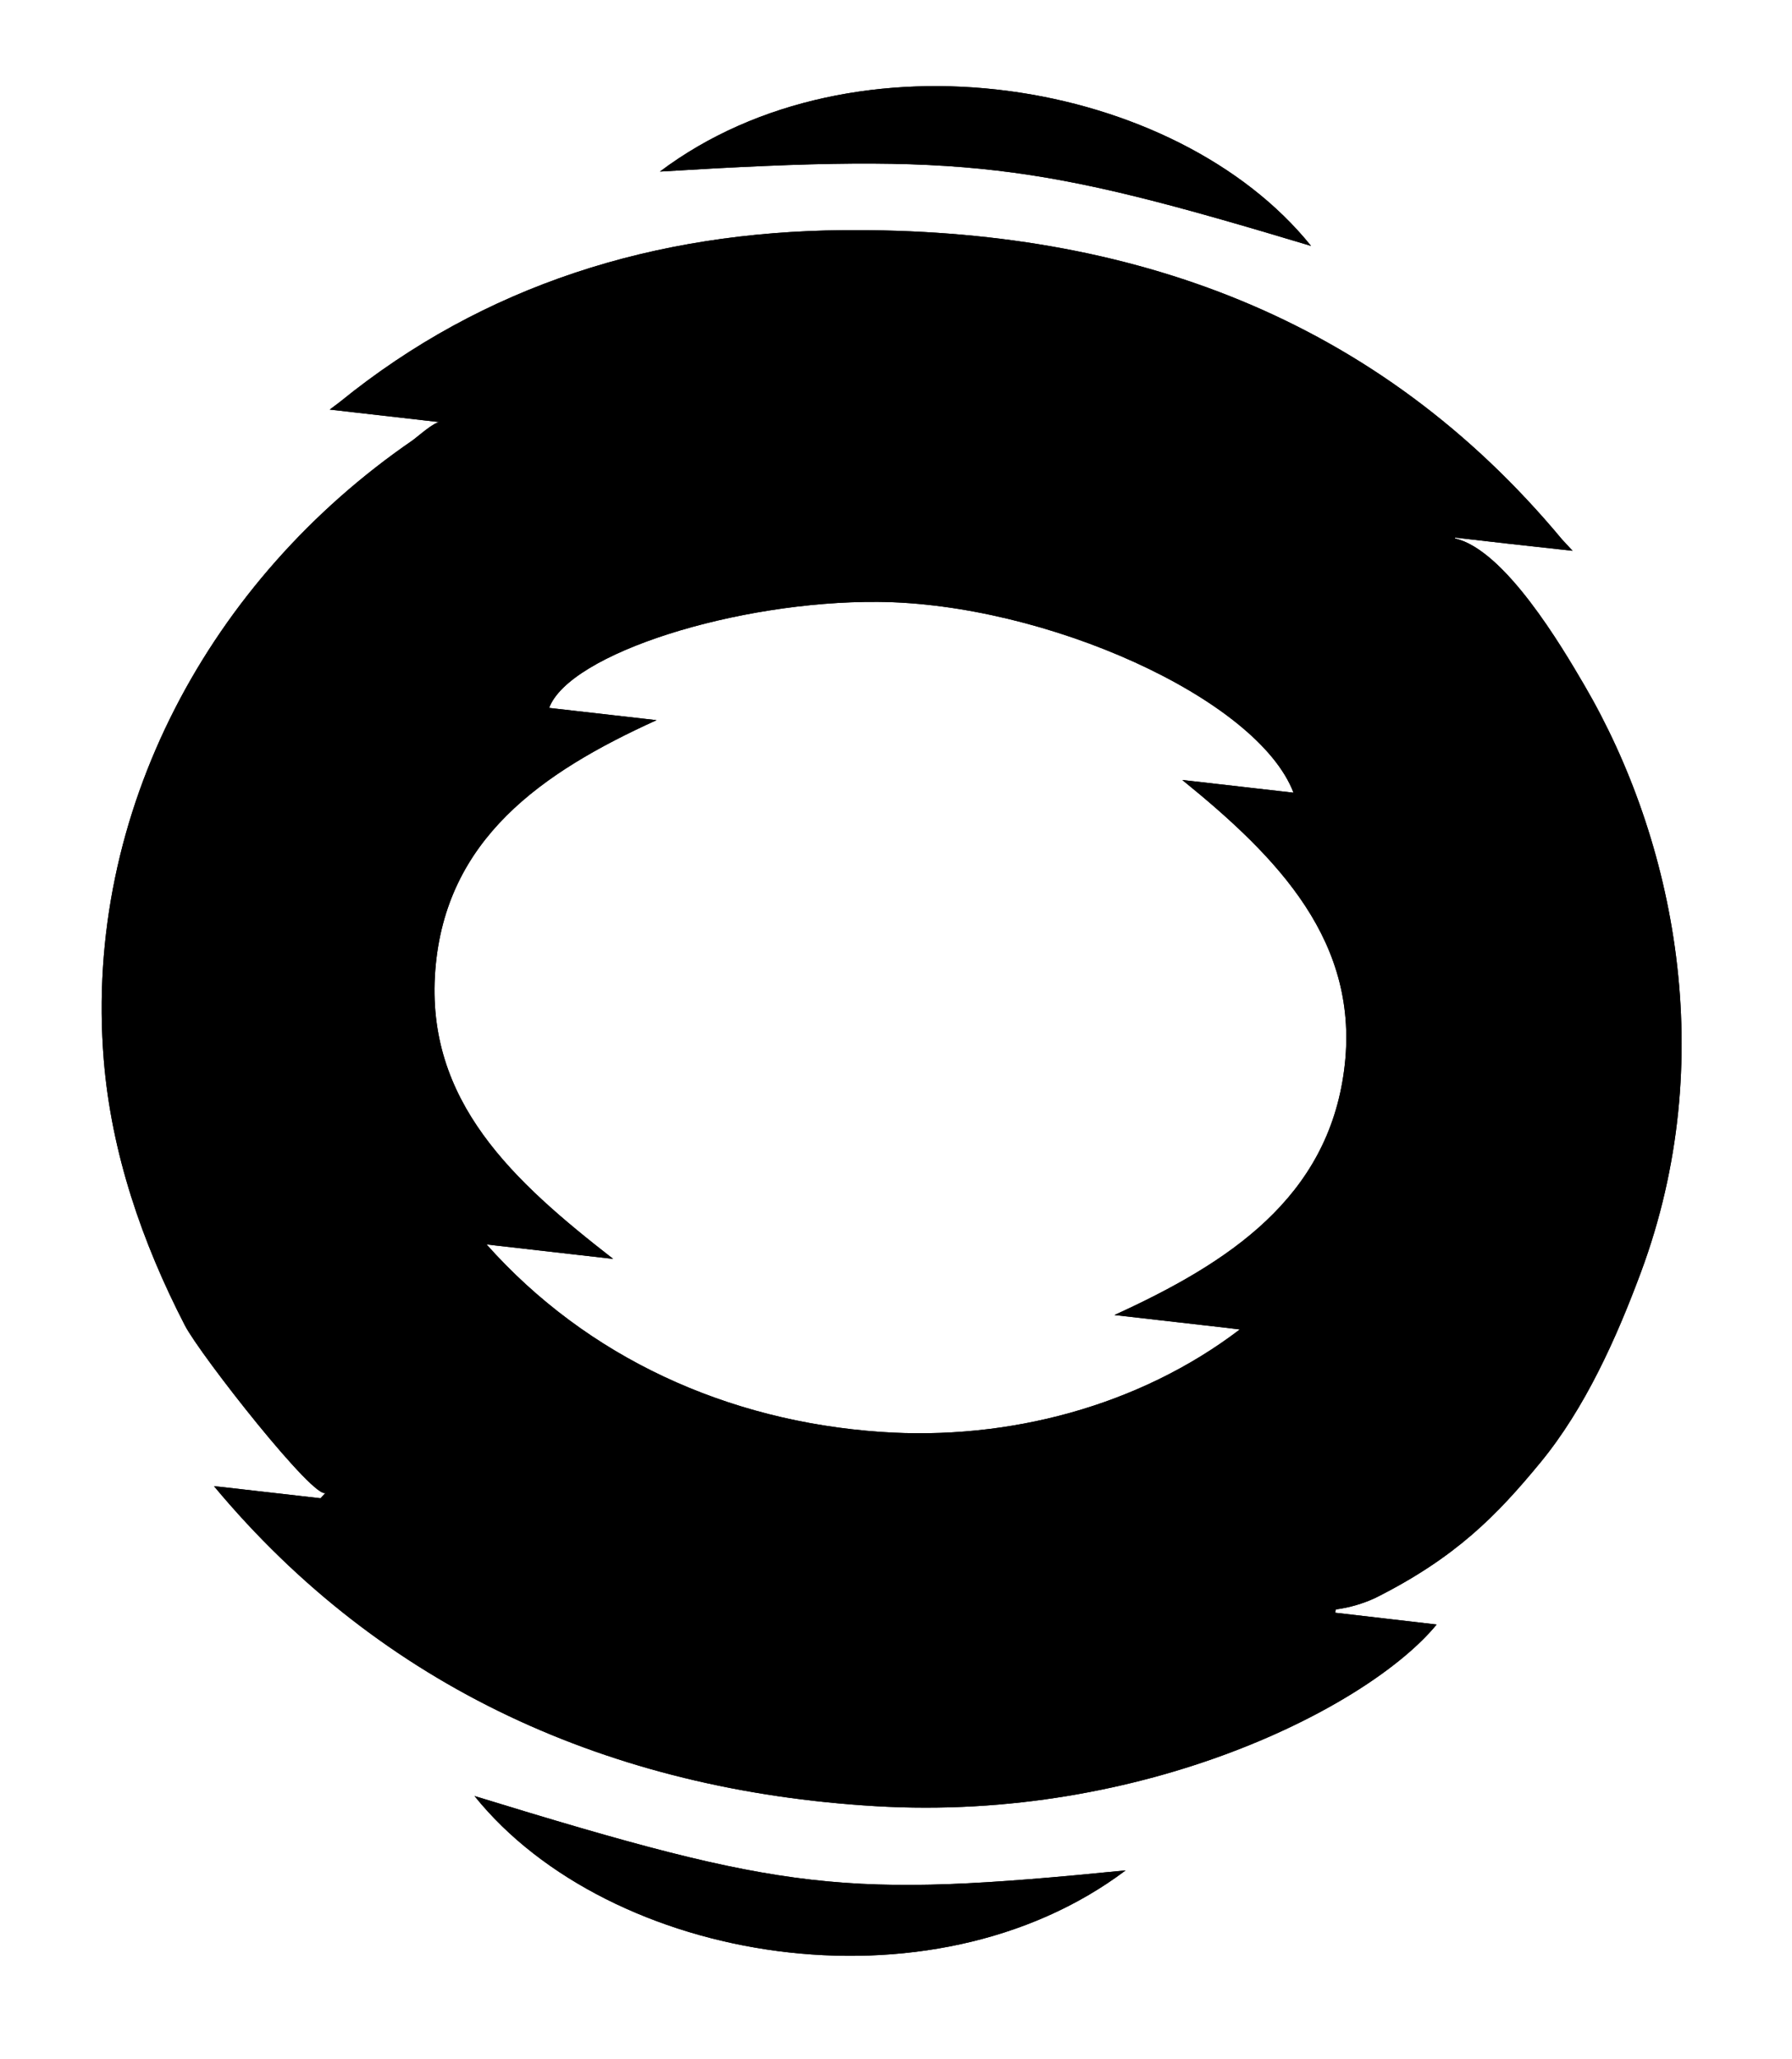 <?xml version="1.0" encoding="UTF-8"?> <svg xmlns="http://www.w3.org/2000/svg" width="94" height="108" viewBox="0 0 94 108" fill="none"><path d="M11.642 77.988L16.816 78.579C16.907 78.478 16.997 78.378 17.088 78.278C16.593 78.825 10.5 71.064 9.698 69.512C7.454 65.17 5.838 60.464 5.443 55.583C4.386 42.534 11.043 30.377 21.627 23.105C21.891 22.924 22.782 22.107 23.084 22.142L17.297 21.481L17.825 21.083C25.376 14.945 34.339 12.157 44.246 12.072C59.367 11.942 72.303 16.702 81.946 28.301L82.49 28.887C81.596 28.785 80.057 28.622 79.163 28.52L76.324 28.195L76.319 28.239C78.932 28.831 81.923 33.906 83.114 35.946C87.831 44.026 90.229 55.559 86.072 66.736C84.785 70.198 83.138 73.868 80.799 76.708C78.522 79.471 76.379 81.677 72.164 83.796C71.5 84.107 70.793 84.314 70.066 84.41L70.044 84.582C71.875 84.791 73.534 84.991 75.36 85.2C71.836 89.495 60.04 95.561 45.934 94.728C32.054 93.909 20.041 88.525 11.224 77.944L11.642 77.988ZM67.852 41.574C65.958 36.618 54.818 31.629 46.041 31.567C38.668 31.514 29.884 34.267 28.804 37.127L34.44 37.77C28.392 40.515 23.363 44.016 22.833 50.89C22.304 57.765 26.958 61.977 32.163 66.025L26.02 65.324L25.52 65.264C30.82 71.217 38.161 74.535 46.178 75.097C52.882 75.568 59.767 73.741 65.035 69.726L64.277 69.633L58.458 68.969C64.485 66.22 69.63 62.819 70.506 56.127C71.385 49.413 67.04 44.981 62.016 40.907L67.852 41.574Z" fill="black"></path><path d="M68.772 12.898C54.317 8.551 50.74 8.015 34.617 8.998C44.839 1.307 61.699 4.108 68.772 12.898Z" fill="black"></path><path d="M24.891 94.196C41.283 99.227 44.266 99.567 59.046 98.095C48.824 105.787 31.964 102.985 24.891 94.196Z" fill="black"></path><path d="M11.642 77.988L16.816 78.579C16.907 78.478 16.997 78.378 17.088 78.278C16.593 78.825 10.5 71.064 9.698 69.512C7.454 65.17 5.838 60.464 5.443 55.583C4.386 42.534 11.043 30.377 21.627 23.105C21.891 22.924 22.782 22.107 23.084 22.142L17.297 21.481L17.825 21.083C25.376 14.945 34.339 12.157 44.246 12.072C59.367 11.942 72.303 16.702 81.946 28.301L82.49 28.887C81.596 28.785 80.057 28.622 79.163 28.52L76.324 28.195L76.319 28.239C78.932 28.831 81.923 33.906 83.114 35.946C87.831 44.026 90.229 55.559 86.072 66.736C84.785 70.198 83.138 73.868 80.799 76.708C78.522 79.471 76.379 81.677 72.164 83.796C71.5 84.107 70.793 84.314 70.066 84.41L70.044 84.582C71.875 84.791 73.534 84.991 75.36 85.2C71.836 89.495 60.04 95.561 45.934 94.728C32.054 93.909 20.041 88.525 11.224 77.944L11.642 77.988ZM67.852 41.574C65.958 36.618 54.818 31.629 46.041 31.567C38.668 31.514 29.884 34.267 28.804 37.127L34.44 37.77C28.392 40.515 23.363 44.016 22.833 50.89C22.304 57.765 26.958 61.977 32.163 66.025L26.02 65.324L25.52 65.264C30.82 71.217 38.161 74.535 46.178 75.097C52.882 75.568 59.767 73.741 65.035 69.726L64.277 69.633L58.458 68.969C64.485 66.22 69.63 62.819 70.506 56.127C71.385 49.413 67.04 44.981 62.016 40.907L67.852 41.574Z" fill="black"></path><path d="M68.772 12.898C54.317 8.551 50.74 8.015 34.617 8.998C44.839 1.307 61.699 4.108 68.772 12.898Z" fill="black"></path><path d="M24.891 94.196C41.283 99.227 44.266 99.567 59.046 98.095C48.824 105.787 31.964 102.985 24.891 94.196Z" fill="black"></path></svg> 